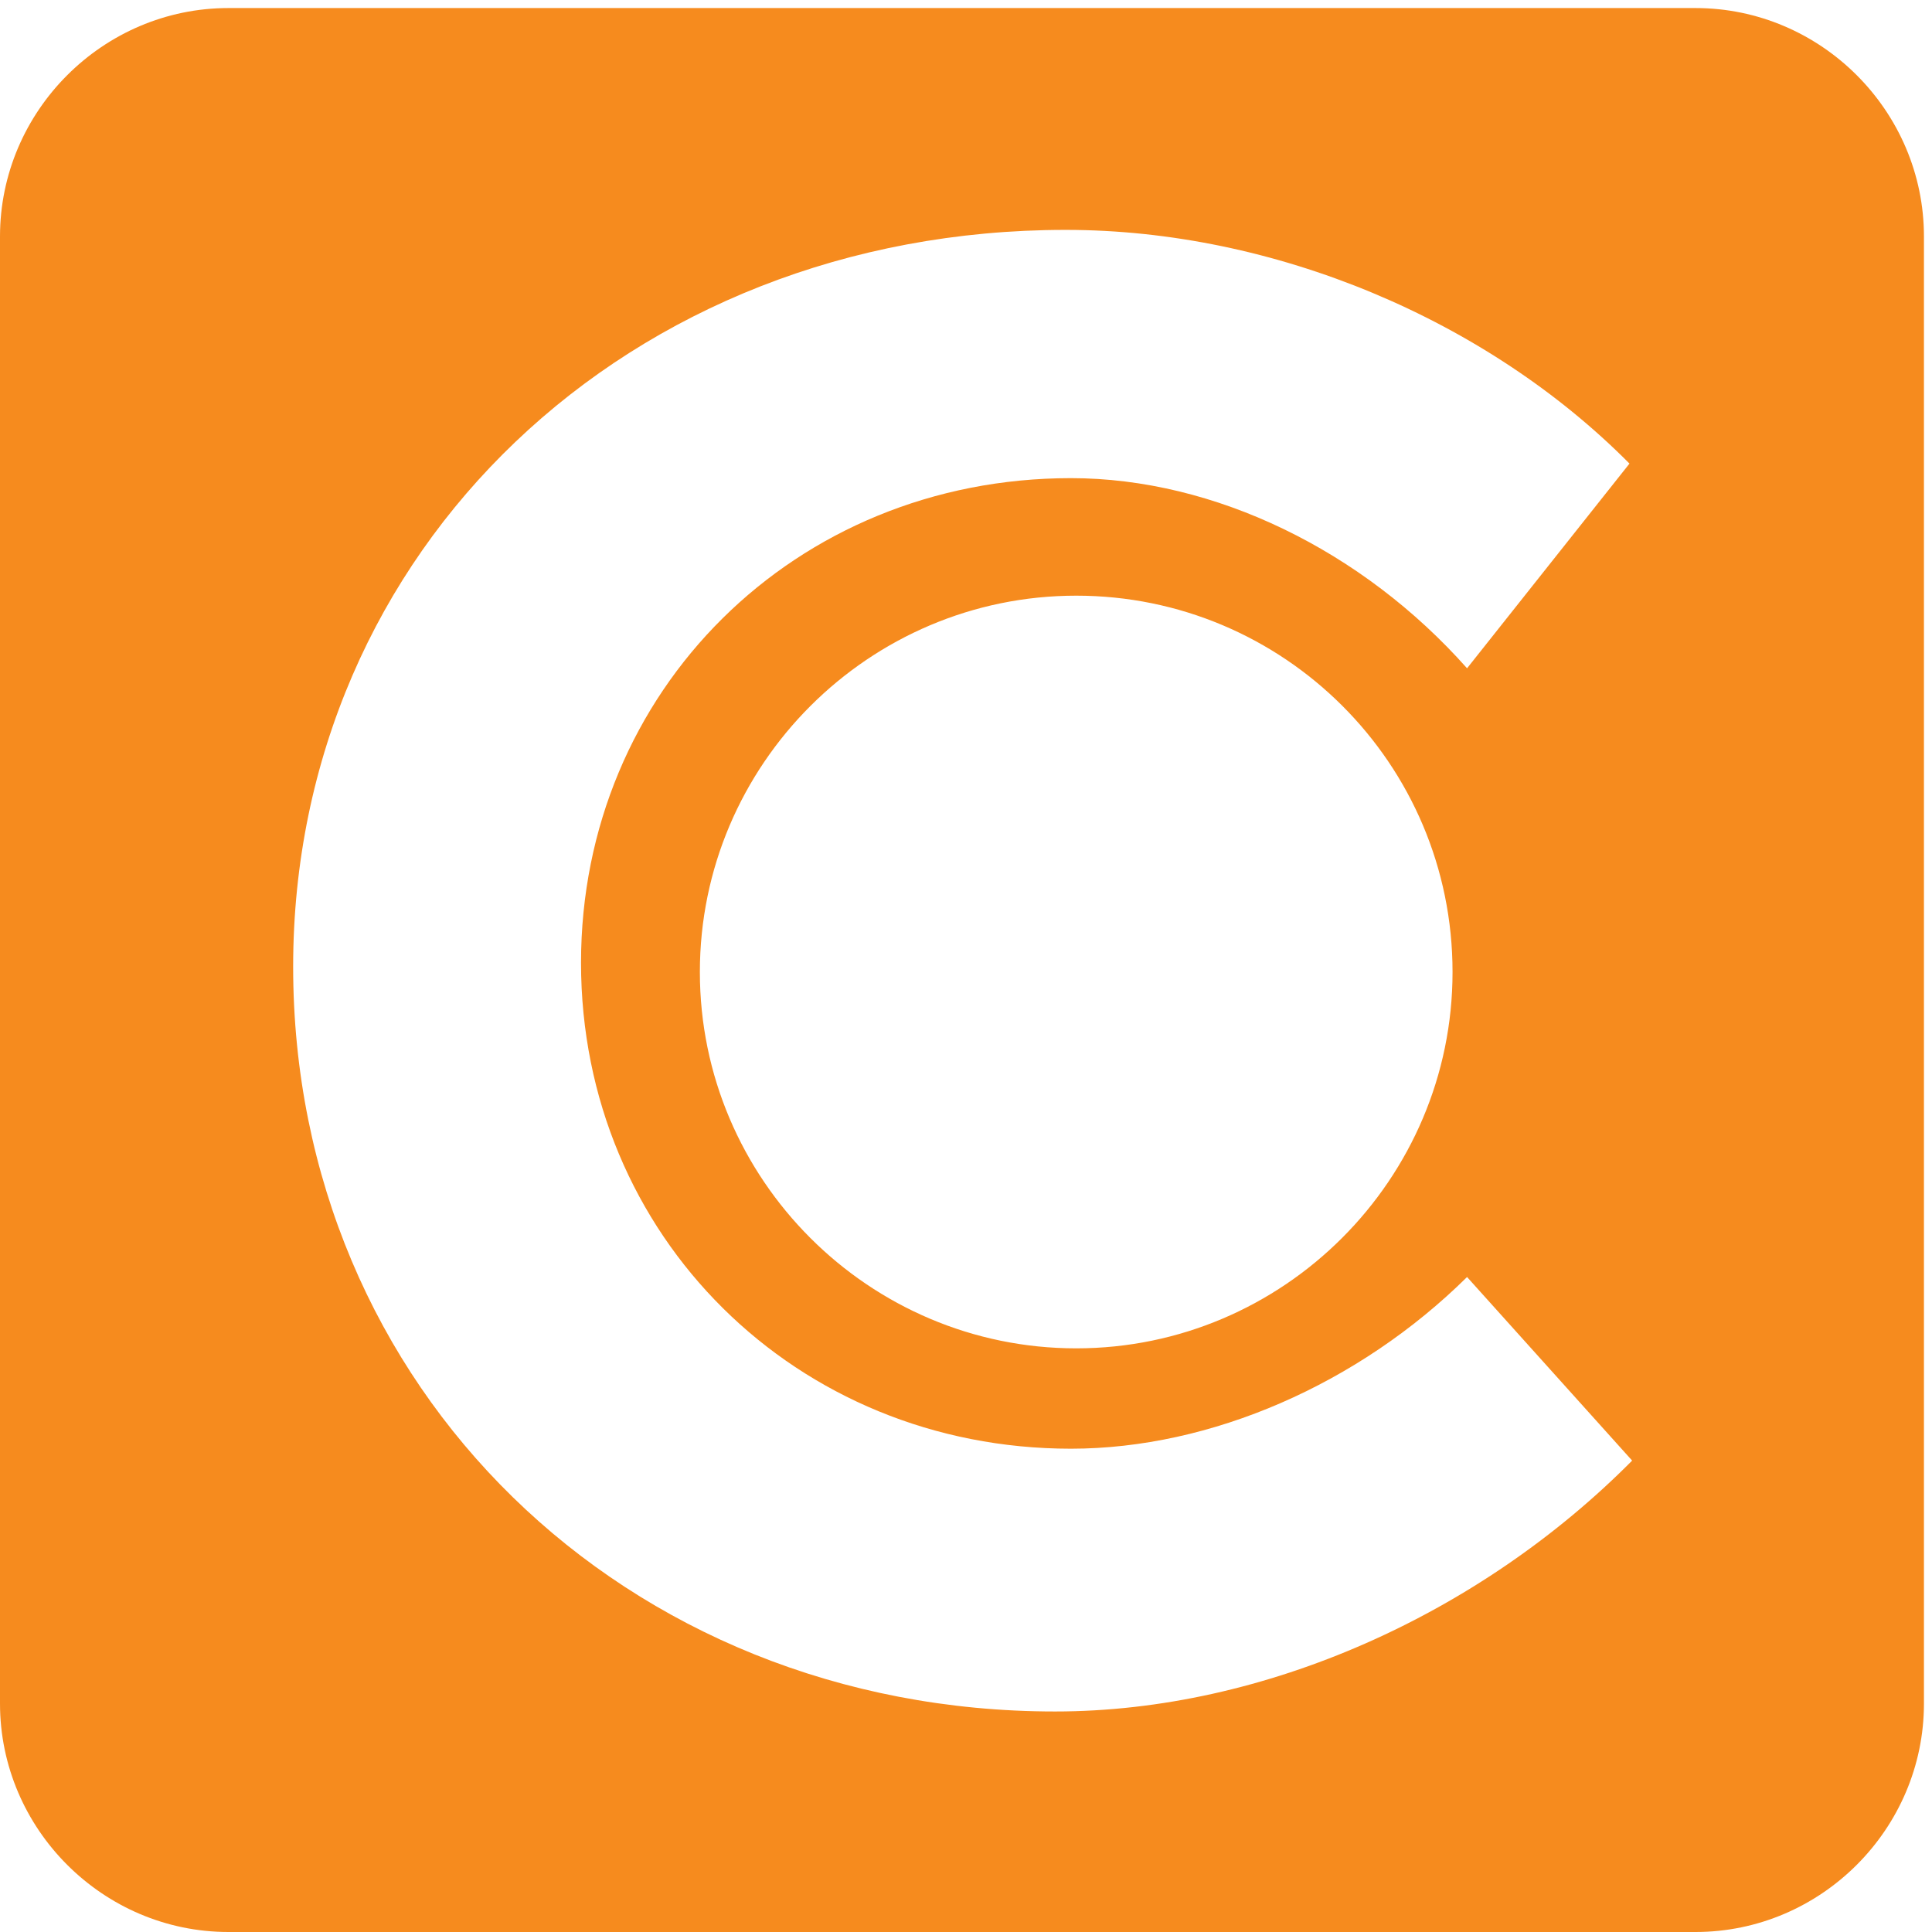 <svg width="72" height="72" viewBox="0 0 72 72" fill="none" xmlns="http://www.w3.org/2000/svg">
<g clip-path="url(#clip0_5775_12059)">
<path d="M54.132 36.224C54.132 43.95 47.833 50.249 40.107 50.249C32.381 50.249 26.082 43.95 26.082 36.224C26.082 28.498 32.381 22.199 40.107 22.199C47.833 22.199 54.132 28.448 54.132 36.224ZM39.319 63.782C23.277 63.782 10.925 51.725 10.925 36.027C10.925 20.476 23.424 8.567 39.713 8.567C47.489 8.567 55.411 11.914 60.726 17.277L54.673 24.905C50.786 20.526 45.274 17.819 39.91 17.819C29.625 17.819 21.653 25.742 21.653 35.879C21.653 46.066 29.674 53.989 39.91 53.989C45.126 53.989 50.638 51.578 54.673 47.591L60.825 54.432C55.165 60.14 47.144 63.782 39.319 63.782ZM63.187 0.3H8.513C3.838 0.3 0 4.138 0 8.813V63.486C0 68.162 3.838 72 8.513 72H63.187C67.862 72 71.7 68.162 71.7 63.486V8.813C71.7 4.138 67.862 0.3 63.187 0.3Z" fill="#F68B1E"/>
</g>
<defs>
<clipPath id="clip0_5775_12059">
<rect width="72" height="72" fill="white"/>
</clipPath>
</defs>
</svg>
